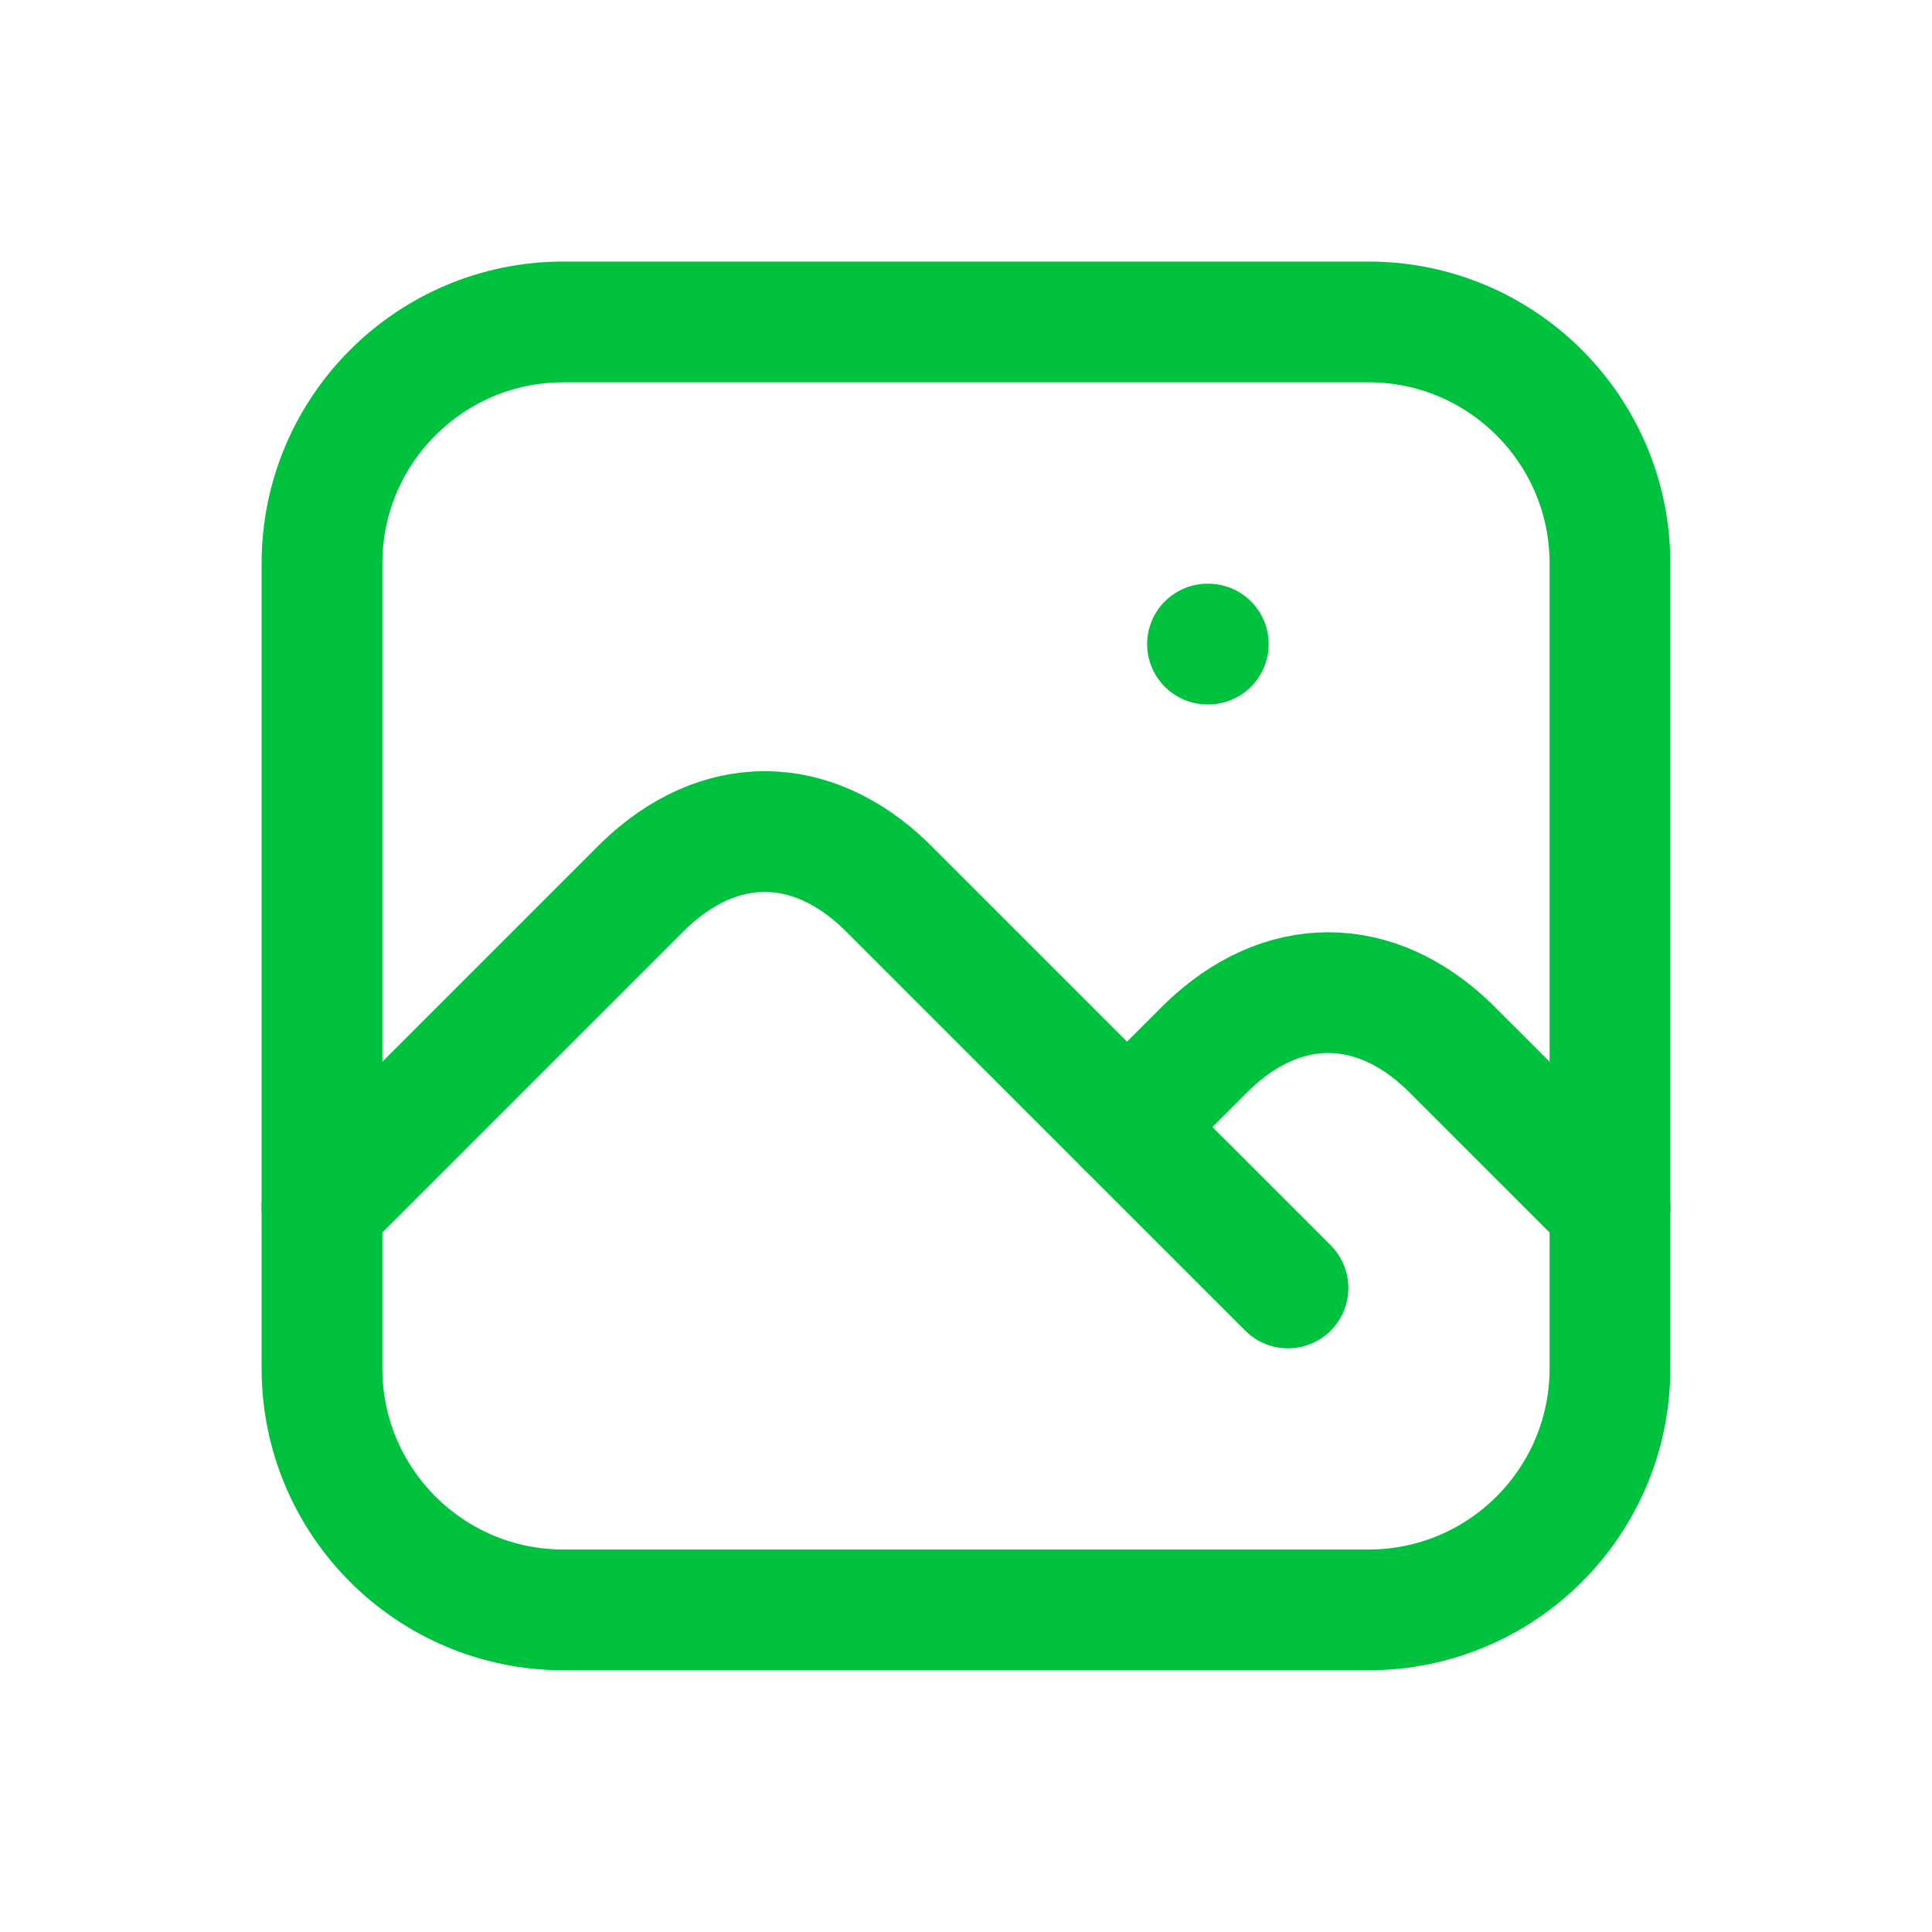 <svg width="32" height="32" viewBox="0 0 32 32" fill="none" xmlns="http://www.w3.org/2000/svg">
<g id="Frame" clip-path="url(#clip0_1284_7203)">
<path id="Vector" d="M20 10.668H20.013" stroke="#00C23F" stroke-width="2" stroke-linecap="round" stroke-linejoin="round"/>
<path id="Vector_2" d="M22.666 5.332H9.333C7.124 5.332 5.333 7.123 5.333 9.332V22.665C5.333 24.875 7.124 26.665 9.333 26.665H22.666C24.875 26.665 26.666 24.875 26.666 22.665V9.332C26.666 7.123 24.875 5.332 22.666 5.332Z" stroke="#00C23F" stroke-width="2" stroke-linecap="round" stroke-linejoin="round"/>
<path id="Vector_3" d="M5.333 20L10.666 14.667C11.274 14.082 11.964 13.773 12.666 13.773C13.368 13.773 14.058 14.082 14.666 14.667L21.333 21.333" stroke="#00C23F" stroke-width="2" stroke-linecap="round" stroke-linejoin="round"/>
<path id="Vector_4" d="M18.667 18.668L20 17.335C20.608 16.749 21.298 16.441 22 16.441C22.703 16.441 23.392 16.749 24 17.335L26.667 20.001" stroke="#00C23F" stroke-width="2" stroke-linecap="round" stroke-linejoin="round"/>
</g>
<defs>
<clipPath id="clip0_1284_7203">
<rect width="32" height="32" fill="white"/>
</clipPath>
</defs>
</svg>

